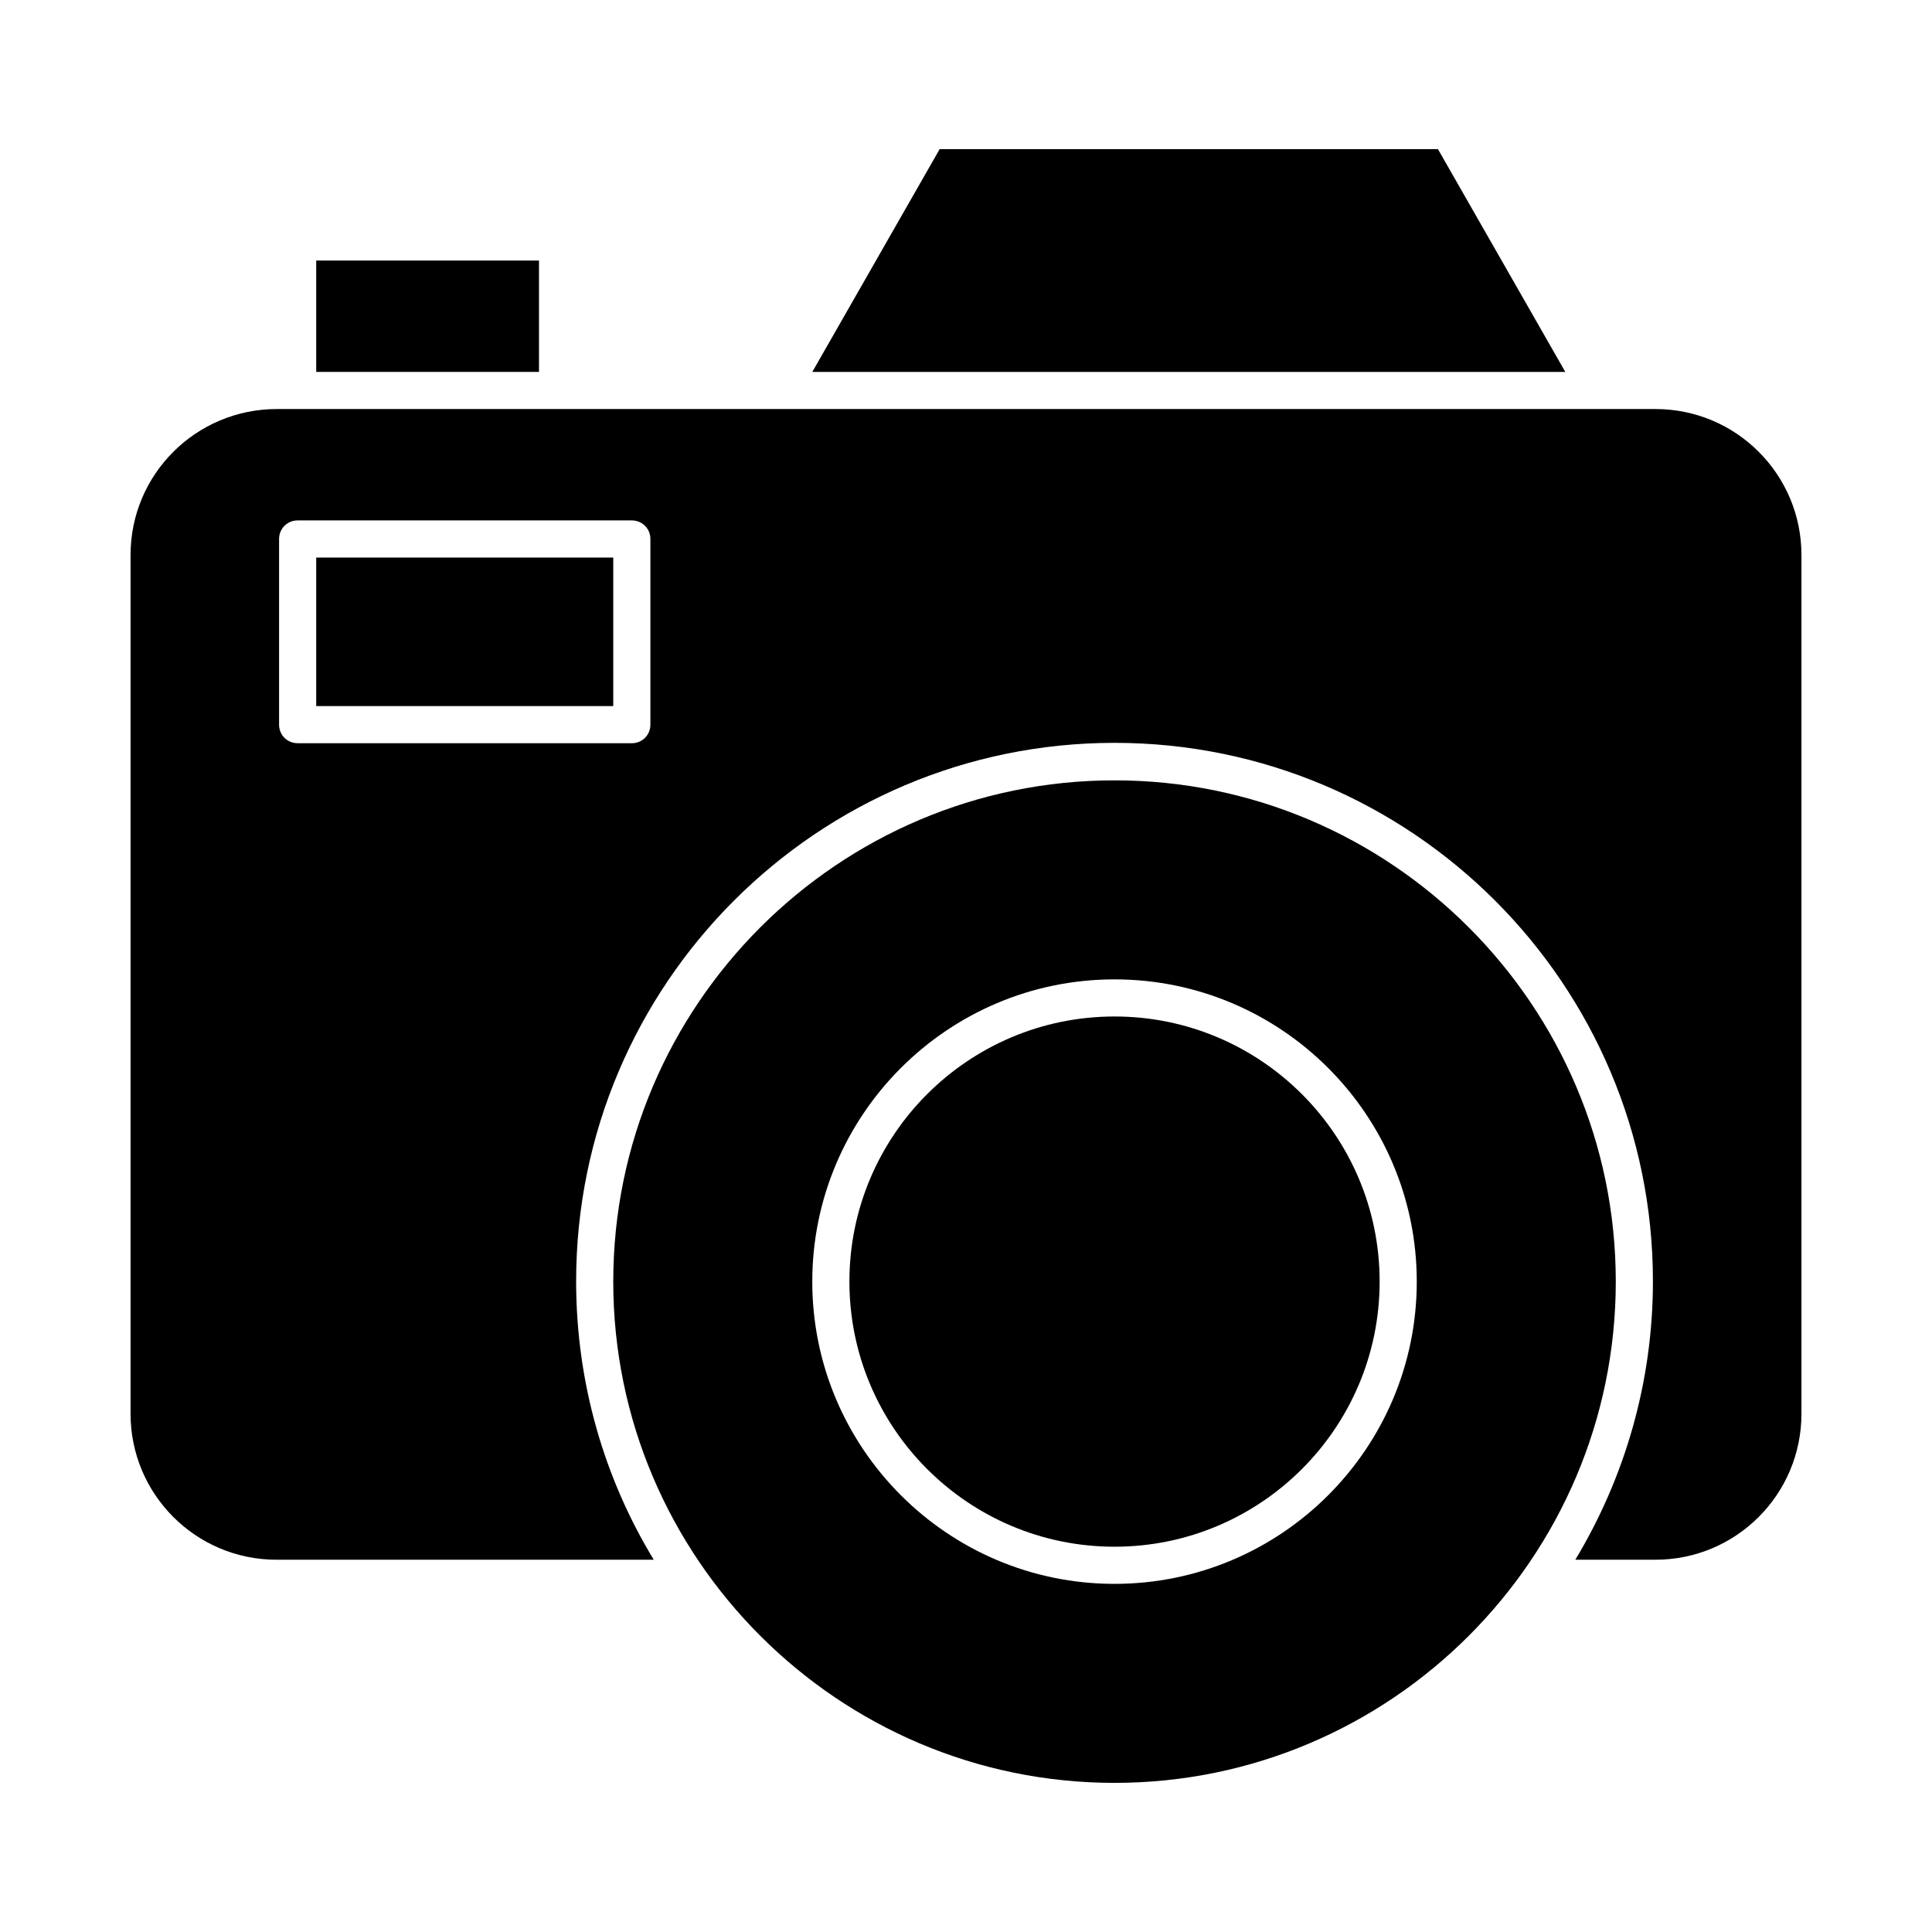 <?xml version="1.0" encoding="UTF-8"?>
<!-- Uploaded to: ICON Repo, www.svgrepo.com, Generator: ICON Repo Mixer Tools -->
<svg fill="#000000" width="800px" height="800px" version="1.1" viewBox="144 144 512 512" xmlns="http://www.w3.org/2000/svg">
 <g>
  <path d="m439.36 350.8c-73.211 0-132.84 59.629-132.84 132.84 0 73.211 59.629 132.84 132.84 132.84s132.84-59.629 132.84-132.84c0-73.207-59.629-132.84-132.84-132.84zm0 212.94c-44.184 0-80.098-35.918-80.098-80.098 0-44.184 35.918-80.098 80.098-80.098 44.184 0 80.098 35.918 80.098 80.098s-35.918 80.098-80.098 80.098z"/>
  <path d="m227.8 291.76h78.719v39.359h-78.719z"/>
  <path d="m525.07 183.52h-132.05l-33.75 59.039h199.55z"/>
  <path d="m227.8 213.04h59.039v29.52h-59.039z"/>
  <path d="m439.36 413.38c-38.77 0-70.258 31.488-70.258 70.258s31.488 70.258 70.258 70.258 70.258-31.488 70.258-70.258c0-38.773-31.488-70.258-70.258-70.258z"/>
  <path d="m582.73 252.4h-365.36c-21.449 0-38.77 17.316-38.77 38.672v227.6c0 21.352 17.32 38.672 38.672 38.672h99.977c-13.086-21.551-20.566-46.84-20.566-73.801 0-78.719 63.961-142.68 142.68-142.68s142.68 63.961 142.68 142.68c0 26.961-7.578 52.25-20.566 73.801h21.254c21.352 0 38.672-17.32 38.672-38.672v-227.6c0-21.355-17.316-38.672-38.672-38.672zm-266.37 83.641c0 2.754-2.164 4.922-4.922 4.922l-88.559-0.004c-2.754 0-4.922-2.164-4.922-4.922v-49.199c0-2.754 2.164-4.922 4.922-4.922h88.559c2.754 0 4.922 2.164 4.922 4.922z"/>
 </g>
</svg>